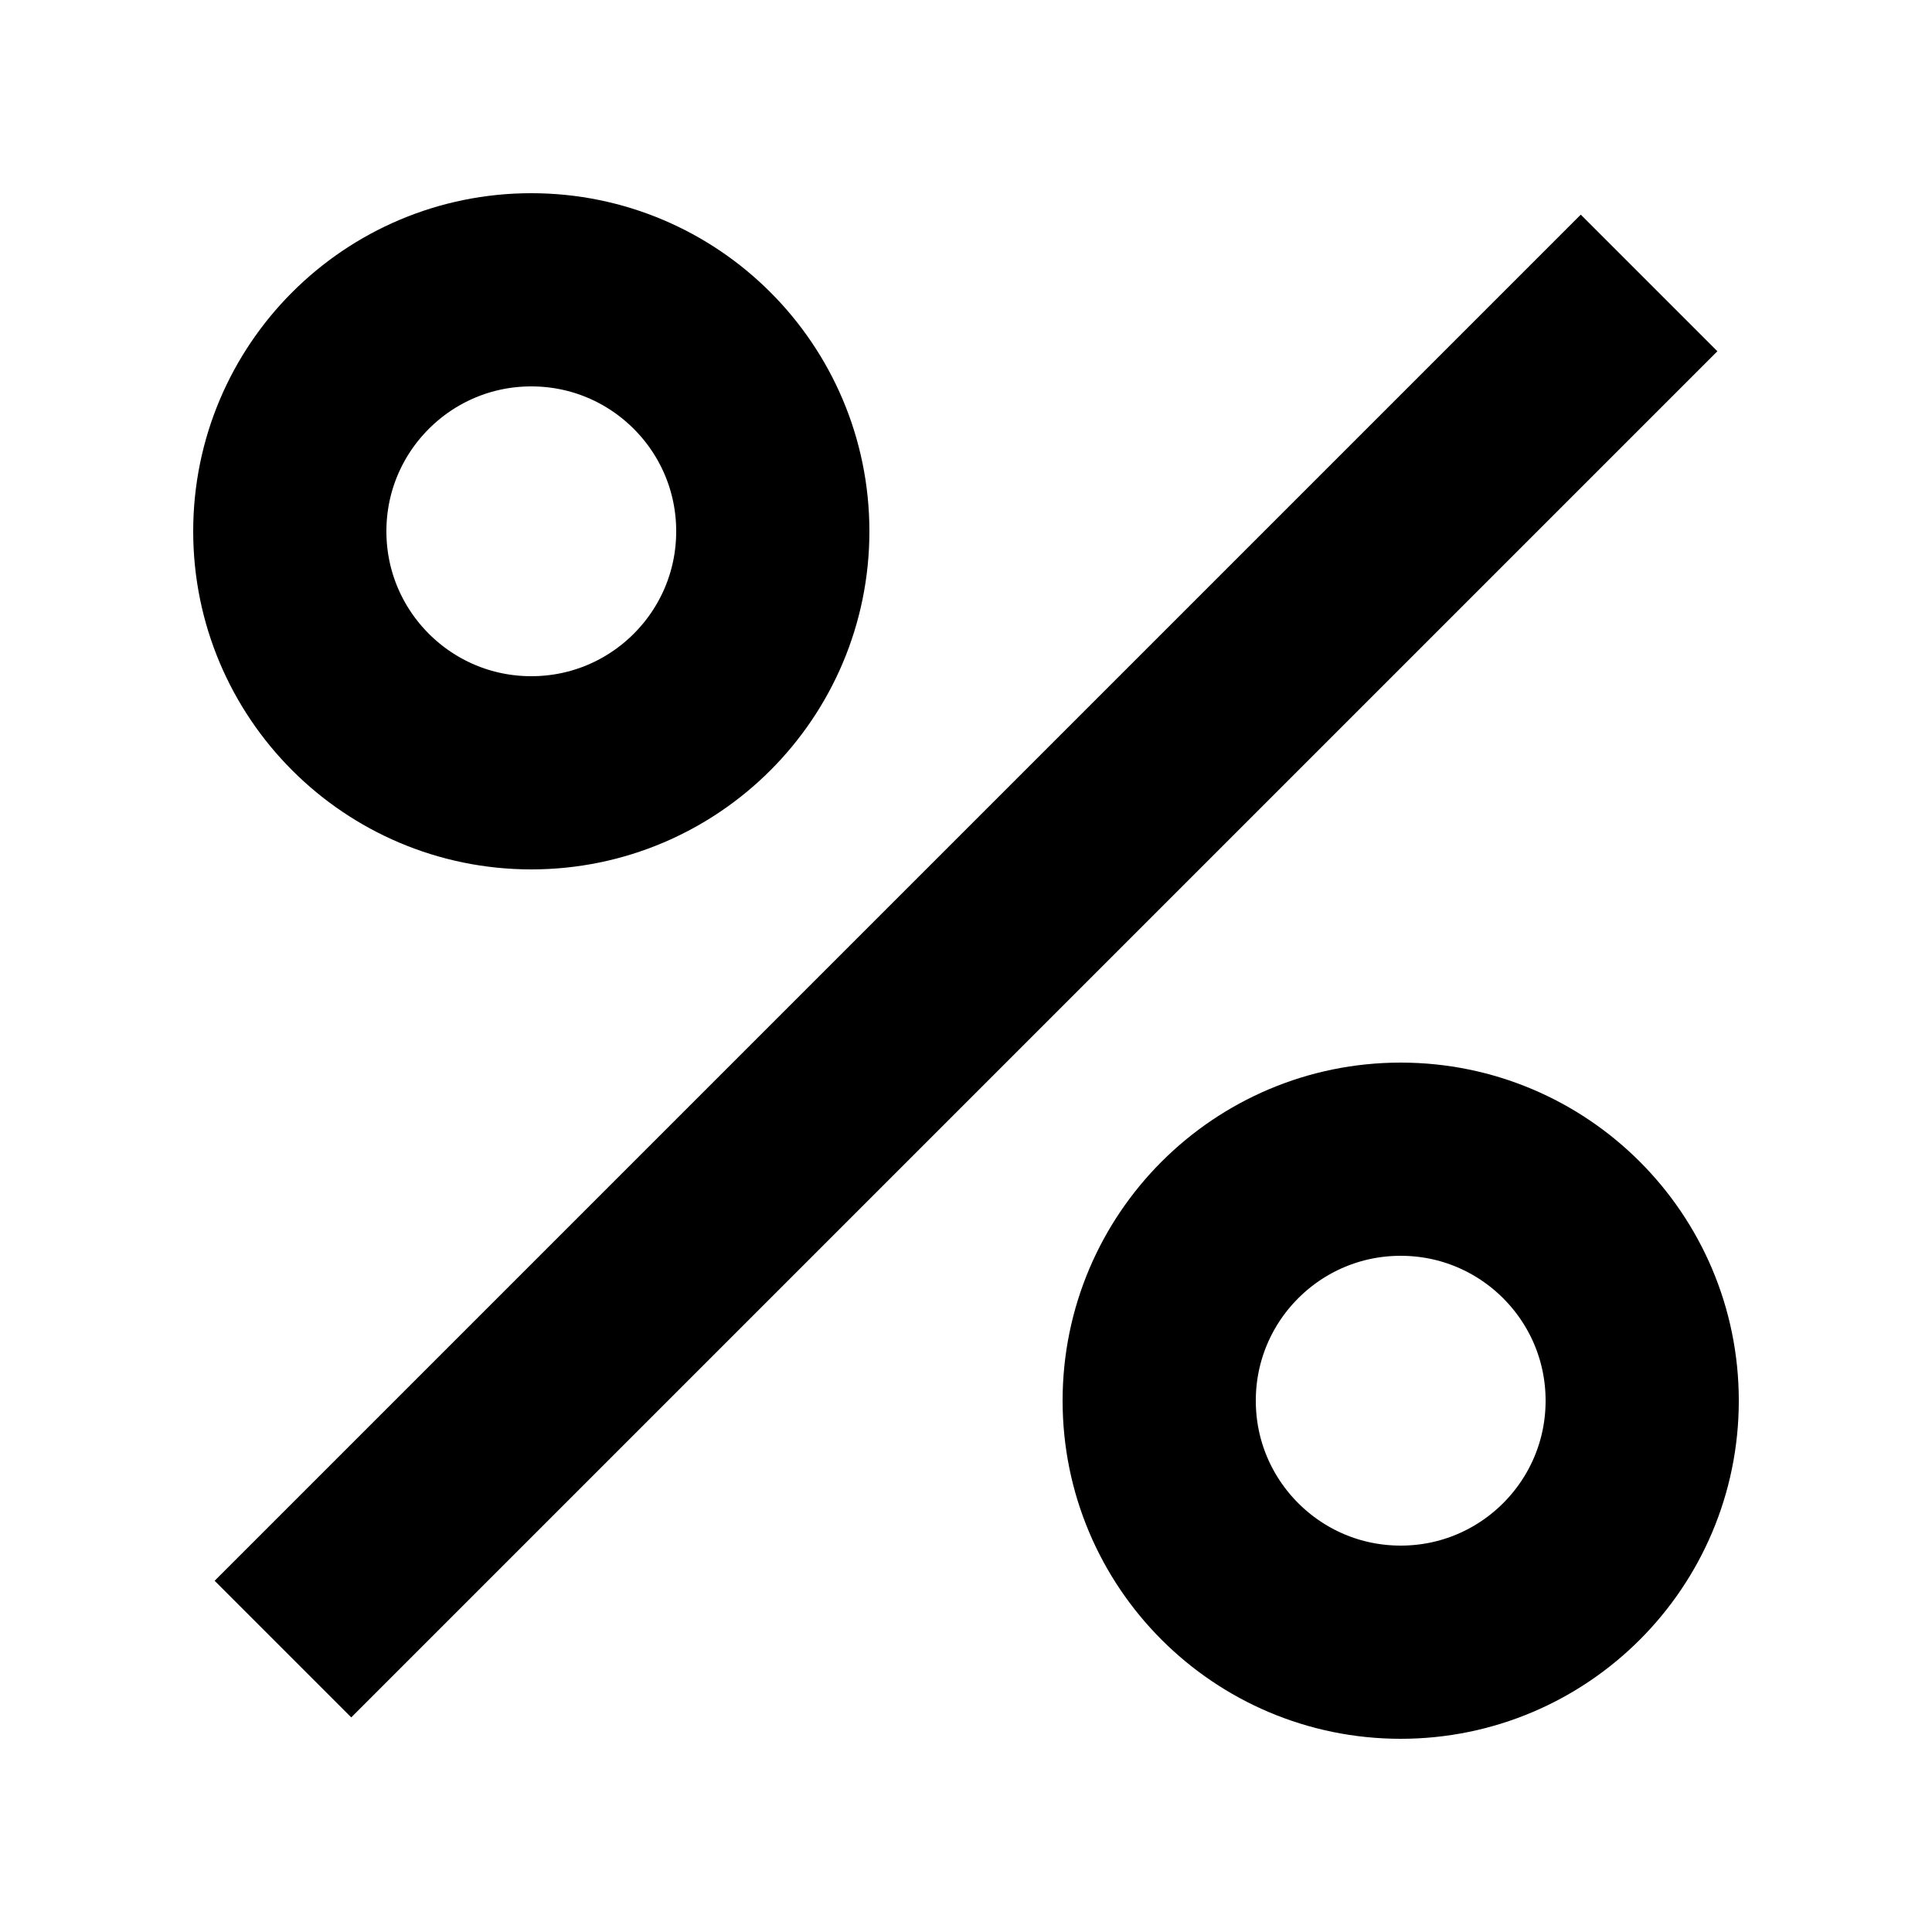 <svg width="20" height="20" viewBox="0 0 20 20" fill="none" xmlns="http://www.w3.org/2000/svg">
<rect x="16.364" y="2.222" width="2" height="20" transform="rotate(45 16.364 2.222)" fill="black"/>
<circle cx="5.5" cy="5.5" r="2.5" stroke="black" stroke-width="2"/>
<circle cx="14.5" cy="14.5" r="2.5" stroke="black" stroke-width="2"/>
</svg>
